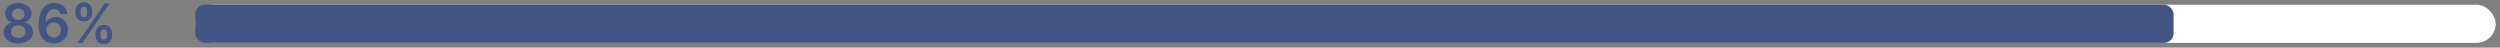 <svg xmlns="http://www.w3.org/2000/svg" width="525" height="10" viewBox="0 0 525 10" fill="none"><rect x="0" y="0" width="525" height="10" fill="#808080" stroke="none"/><rect x="41" y="1" width="483.09" height="8" rx="4" fill="white"></rect><rect x="41" y="1" width="415.45" height="8" rx="2" fill="#435585"></rect><path d="M3.849 9.113C3.248 9.113 2.715 9.012 2.249 8.81C1.786 8.608 1.422 8.332 1.158 7.982C0.897 7.629 0.768 7.229 0.771 6.782C0.768 6.435 0.843 6.116 0.997 5.825C1.15 5.534 1.358 5.292 1.619 5.098C1.883 4.901 2.176 4.776 2.499 4.722V4.666C2.074 4.571 1.729 4.355 1.465 4.015C1.204 3.673 1.075 3.279 1.078 2.832C1.075 2.406 1.193 2.027 1.433 1.693C1.673 1.359 2.001 1.096 2.419 0.905C2.836 0.711 3.313 0.614 3.849 0.614C4.379 0.614 4.852 0.711 5.266 0.905C5.684 1.096 6.012 1.359 6.252 1.693C6.494 2.027 6.616 2.406 6.616 2.832C6.616 3.279 6.482 3.673 6.216 4.015C5.952 4.355 5.611 4.571 5.194 4.666V4.722C5.517 4.776 5.808 4.901 6.066 5.098C6.328 5.292 6.535 5.534 6.688 5.825C6.845 6.116 6.923 6.435 6.923 6.782C6.923 7.229 6.791 7.629 6.527 7.982C6.263 8.332 5.899 8.608 5.436 8.81C4.976 9.012 4.446 9.113 3.849 9.113ZM3.849 7.958C4.158 7.958 4.428 7.905 4.657 7.8C4.885 7.693 5.063 7.542 5.19 7.348C5.316 7.154 5.381 6.93 5.384 6.677C5.381 6.413 5.312 6.18 5.178 5.979C5.046 5.774 4.864 5.614 4.632 5.498C4.403 5.382 4.142 5.324 3.849 5.324C3.552 5.324 3.289 5.382 3.057 5.498C2.825 5.614 2.642 5.774 2.508 5.979C2.376 6.18 2.311 6.413 2.314 6.677C2.311 6.93 2.373 7.154 2.499 7.348C2.626 7.539 2.804 7.689 3.033 7.796C3.264 7.904 3.536 7.958 3.849 7.958ZM3.849 4.189C4.102 4.189 4.325 4.138 4.519 4.036C4.716 3.933 4.871 3.791 4.984 3.607C5.097 3.424 5.155 3.213 5.157 2.973C5.155 2.736 5.098 2.529 4.988 2.351C4.877 2.171 4.724 2.032 4.527 1.935C4.331 1.835 4.104 1.786 3.849 1.786C3.587 1.786 3.357 1.835 3.158 1.935C2.961 2.032 2.808 2.171 2.697 2.351C2.59 2.529 2.537 2.736 2.54 2.973C2.537 3.213 2.591 3.424 2.701 3.607C2.815 3.788 2.969 3.931 3.166 4.036C3.365 4.138 3.593 4.189 3.849 4.189ZM11.28 9.113C10.884 9.11 10.498 9.042 10.121 8.907C9.744 8.77 9.405 8.548 9.103 8.241C8.801 7.931 8.562 7.52 8.384 7.009C8.206 6.494 8.119 5.857 8.121 5.098C8.121 4.39 8.197 3.758 8.348 3.203C8.498 2.649 8.715 2.18 8.998 1.798C9.281 1.413 9.621 1.119 10.02 0.917C10.421 0.715 10.87 0.614 11.365 0.614C11.885 0.614 12.345 0.717 12.746 0.921C13.15 1.126 13.476 1.406 13.724 1.761C13.972 2.114 14.125 2.513 14.184 2.957H12.71C12.635 2.639 12.48 2.386 12.246 2.198C12.014 2.006 11.72 1.911 11.365 1.911C10.791 1.911 10.35 2.16 10.04 2.658C9.733 3.156 9.578 3.84 9.576 4.71H9.632C9.764 4.473 9.935 4.27 10.145 4.1C10.355 3.931 10.592 3.8 10.856 3.708C11.123 3.614 11.404 3.567 11.7 3.567C12.185 3.567 12.62 3.683 13.005 3.914C13.393 4.146 13.7 4.465 13.926 4.872C14.152 5.276 14.264 5.739 14.261 6.261C14.264 6.805 14.14 7.294 13.89 7.728C13.639 8.158 13.29 8.498 12.843 8.746C12.396 8.993 11.875 9.116 11.28 9.113ZM11.272 7.901C11.566 7.901 11.828 7.83 12.06 7.687C12.291 7.544 12.475 7.352 12.609 7.11C12.744 6.867 12.81 6.595 12.807 6.294C12.81 5.997 12.745 5.729 12.613 5.49C12.484 5.25 12.305 5.06 12.076 4.92C11.847 4.78 11.586 4.71 11.292 4.71C11.074 4.71 10.871 4.752 10.682 4.835C10.494 4.919 10.33 5.035 10.19 5.183C10.05 5.328 9.939 5.498 9.858 5.692C9.78 5.883 9.74 6.088 9.737 6.306C9.74 6.594 9.807 6.859 9.939 7.101C10.071 7.344 10.253 7.538 10.484 7.683C10.716 7.829 10.979 7.901 11.272 7.901ZM20.05 7.449V7.013C20.05 6.692 20.117 6.397 20.252 6.128C20.389 5.859 20.588 5.642 20.849 5.478C21.111 5.313 21.427 5.231 21.799 5.231C22.181 5.231 22.502 5.313 22.76 5.478C23.019 5.639 23.214 5.855 23.346 6.124C23.481 6.393 23.548 6.689 23.548 7.013V7.449C23.548 7.769 23.481 8.064 23.346 8.334C23.211 8.603 23.013 8.82 22.752 8.984C22.494 9.148 22.176 9.23 21.799 9.23C21.422 9.23 21.103 9.148 20.841 8.984C20.58 8.82 20.382 8.603 20.248 8.334C20.116 8.064 20.05 7.769 20.05 7.449ZM21.104 7.013V7.449C21.104 7.662 21.155 7.857 21.258 8.035C21.36 8.212 21.54 8.301 21.799 8.301C22.06 8.301 22.239 8.214 22.336 8.039C22.436 7.861 22.485 7.664 22.485 7.449V7.013C22.485 6.797 22.438 6.601 22.344 6.423C22.25 6.242 22.068 6.152 21.799 6.152C21.546 6.152 21.367 6.242 21.262 6.423C21.157 6.601 21.104 6.797 21.104 7.013ZM15.845 2.715V2.278C15.845 1.955 15.913 1.659 16.051 1.39C16.188 1.12 16.387 0.905 16.649 0.743C16.91 0.579 17.226 0.497 17.598 0.497C17.977 0.497 18.297 0.579 18.555 0.743C18.816 0.905 19.013 1.12 19.145 1.39C19.277 1.659 19.343 1.955 19.343 2.278V2.715C19.343 3.038 19.276 3.334 19.141 3.603C19.009 3.87 18.812 4.084 18.551 4.246C18.29 4.407 17.972 4.488 17.598 4.488C17.218 4.488 16.898 4.407 16.636 4.246C16.378 4.084 16.181 3.869 16.047 3.599C15.912 3.33 15.845 3.035 15.845 2.715ZM16.907 2.278V2.715C16.907 2.93 16.957 3.127 17.056 3.304C17.159 3.479 17.339 3.567 17.598 3.567C17.856 3.567 18.034 3.479 18.131 3.304C18.231 3.127 18.28 2.93 18.28 2.715V2.278C18.28 2.063 18.233 1.866 18.139 1.689C18.045 1.508 17.864 1.418 17.598 1.418C17.342 1.418 17.163 1.508 17.061 1.689C16.958 1.869 16.907 2.066 16.907 2.278ZM16.305 9L21.993 0.727H23.003L17.315 9H16.305Z" fill="#435585"></path></svg>